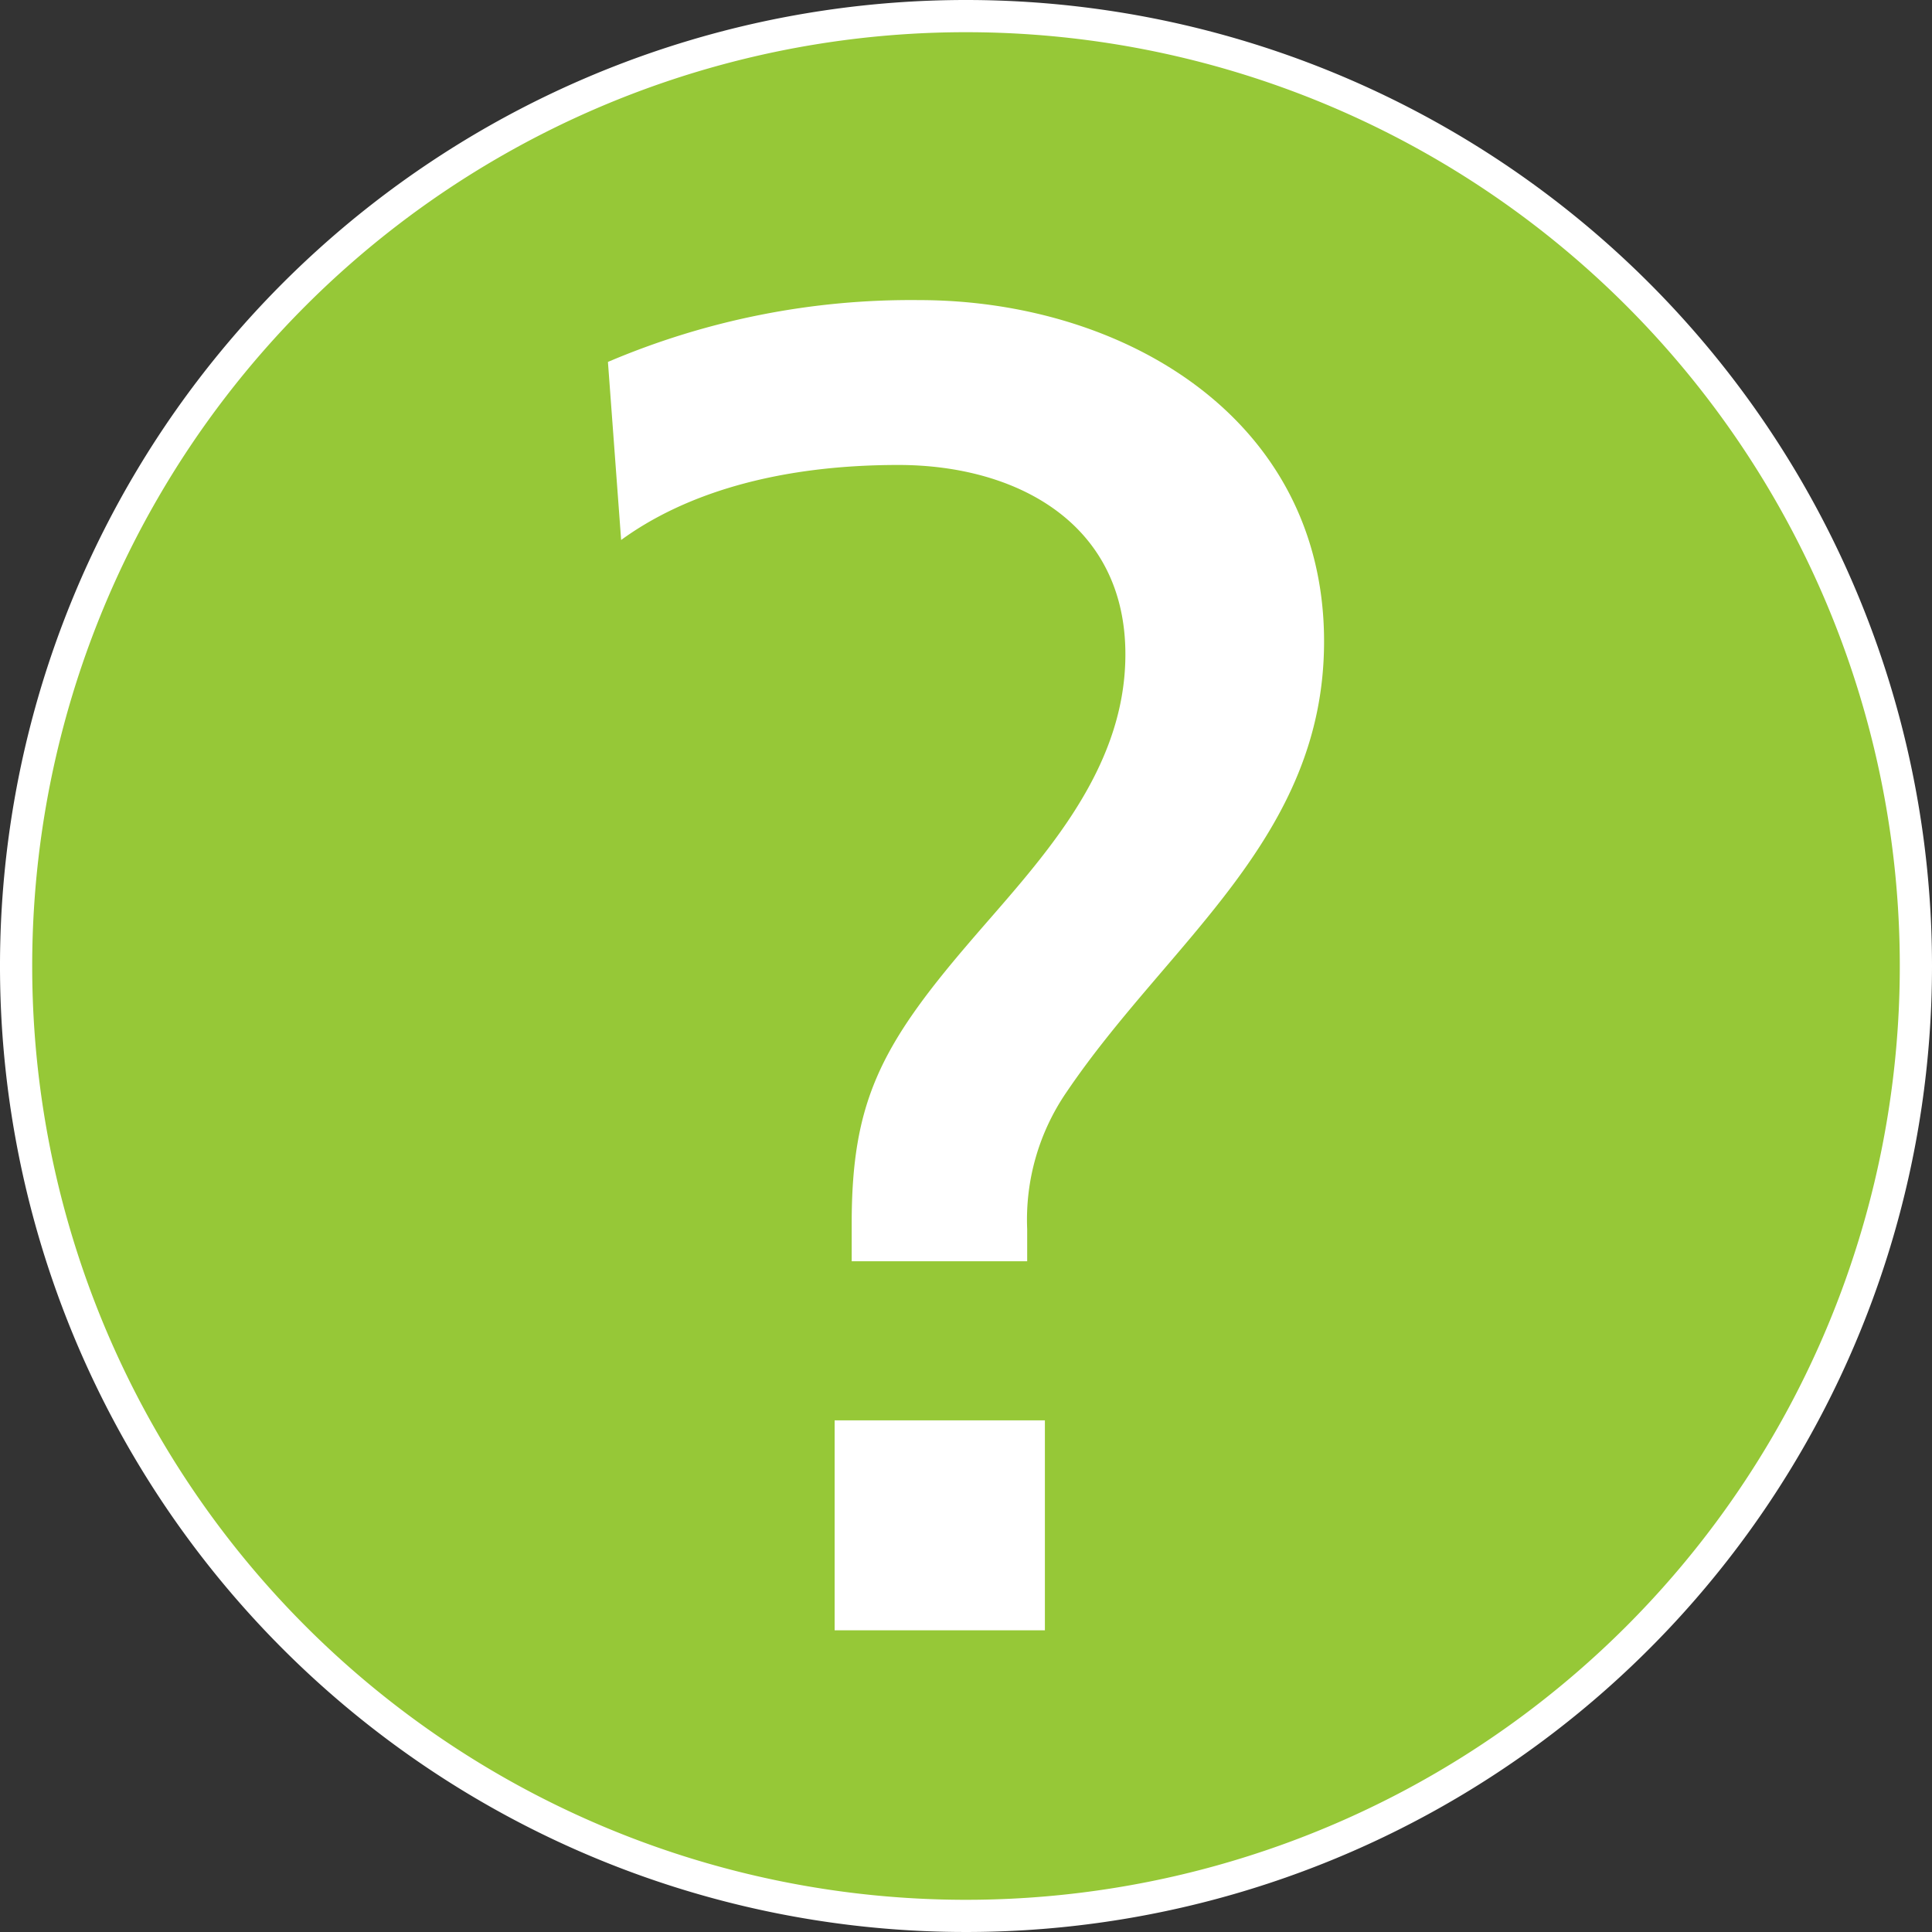 <svg id="Layer_1" data-name="Layer 1" xmlns="http://www.w3.org/2000/svg" viewBox="0 0 60 60"><rect x="0" y="0" width="60" height="60" fill="#333333" stroke="none"/><circle cx="30" cy="30" r="29.5" style="fill:#96c837"/><path d="M30,1A29,29,0,1,1,1,30,29,29,0,0,1,30,1m0-1A30,30,0,1,0,60,30,30,30,0,0,0,30,0Z" style="fill:#fff"/><path d="M26.45,38c0-3.73.87-5.48,3.61-8.68,2.09-2.45,4.89-5.24,4.89-9,0-4.07-3.38-5.88-7.05-5.88-3.84,0-6.69.93-8.61,2.33l-.41-5.53a24,24,0,0,1,9.66-1.92c6.35,0,12.58,3.67,12.58,10.6,0,6.11-4.83,9.31-8,14a7,7,0,0,0-1.22,4.25v1H26.45Zm-.53,6.11h6.53v6.52H25.92Z" style="fill:#fff"/></svg>
